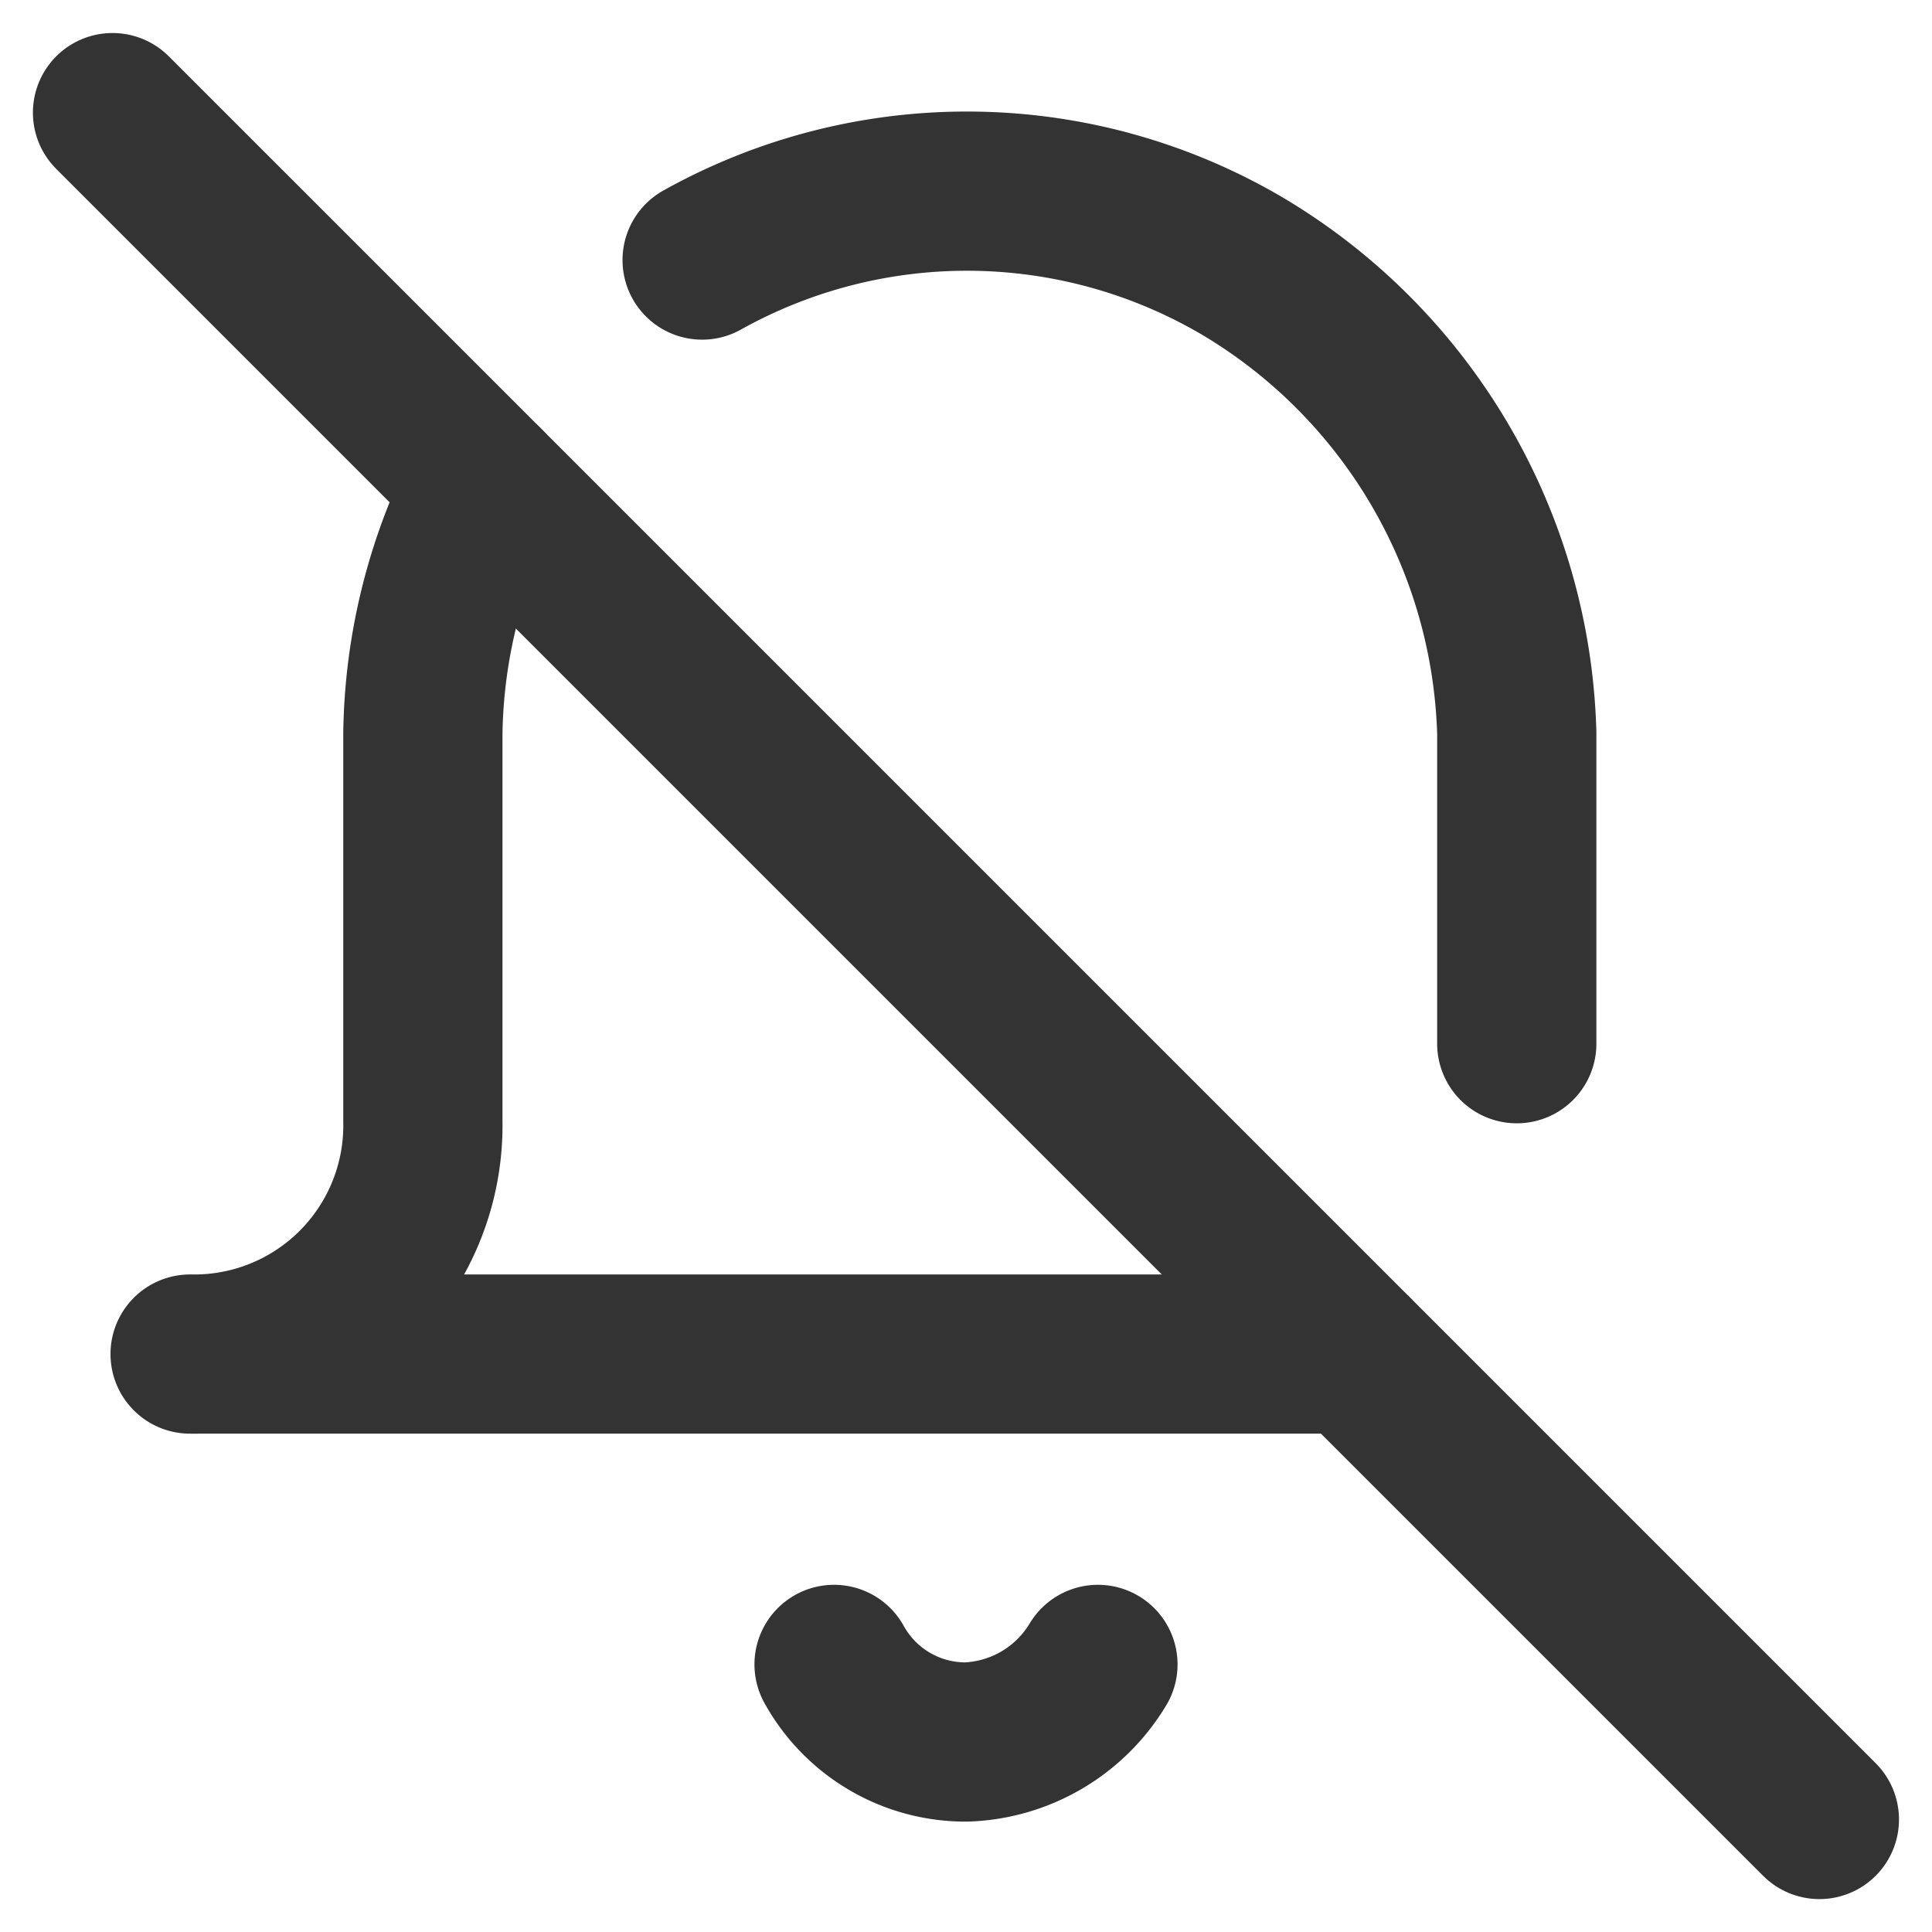 <svg xmlns="http://www.w3.org/2000/svg" width="18.202" height="18.202" viewBox="0 0 18.202 18.202">
  <g id="bell-off_1_" transform="translate(1.06 1.061)">
    <path id="Shape_961_" d="M1423.524,9.761a5.12,5.12,0,0,1,5.117.073,5.289,5.289,0,0,1,2.558,4.386v2.924m-1.535,2.924H1418.7a2.154,2.154,0,0,0,2.193-2.193V14.22a5.272,5.272,0,0,1,.585-2.339m5.775,11.111a1.508,1.508,0,0,1-1.243.731,1.415,1.415,0,0,1-1.243-.731" transform="translate(-1417.969 -8.372)" fill="none" stroke="#333" stroke-linecap="round" stroke-linejoin="round" stroke-width="1.5"/>
    <path id="Shape_960_" d="M1417.7,8.1l16.081,16.081" transform="translate(-1417.7 -8.1)" fill="none" stroke="#333" stroke-linecap="round" stroke-linejoin="round" stroke-width="1.5"/>
  </g>
</svg>
